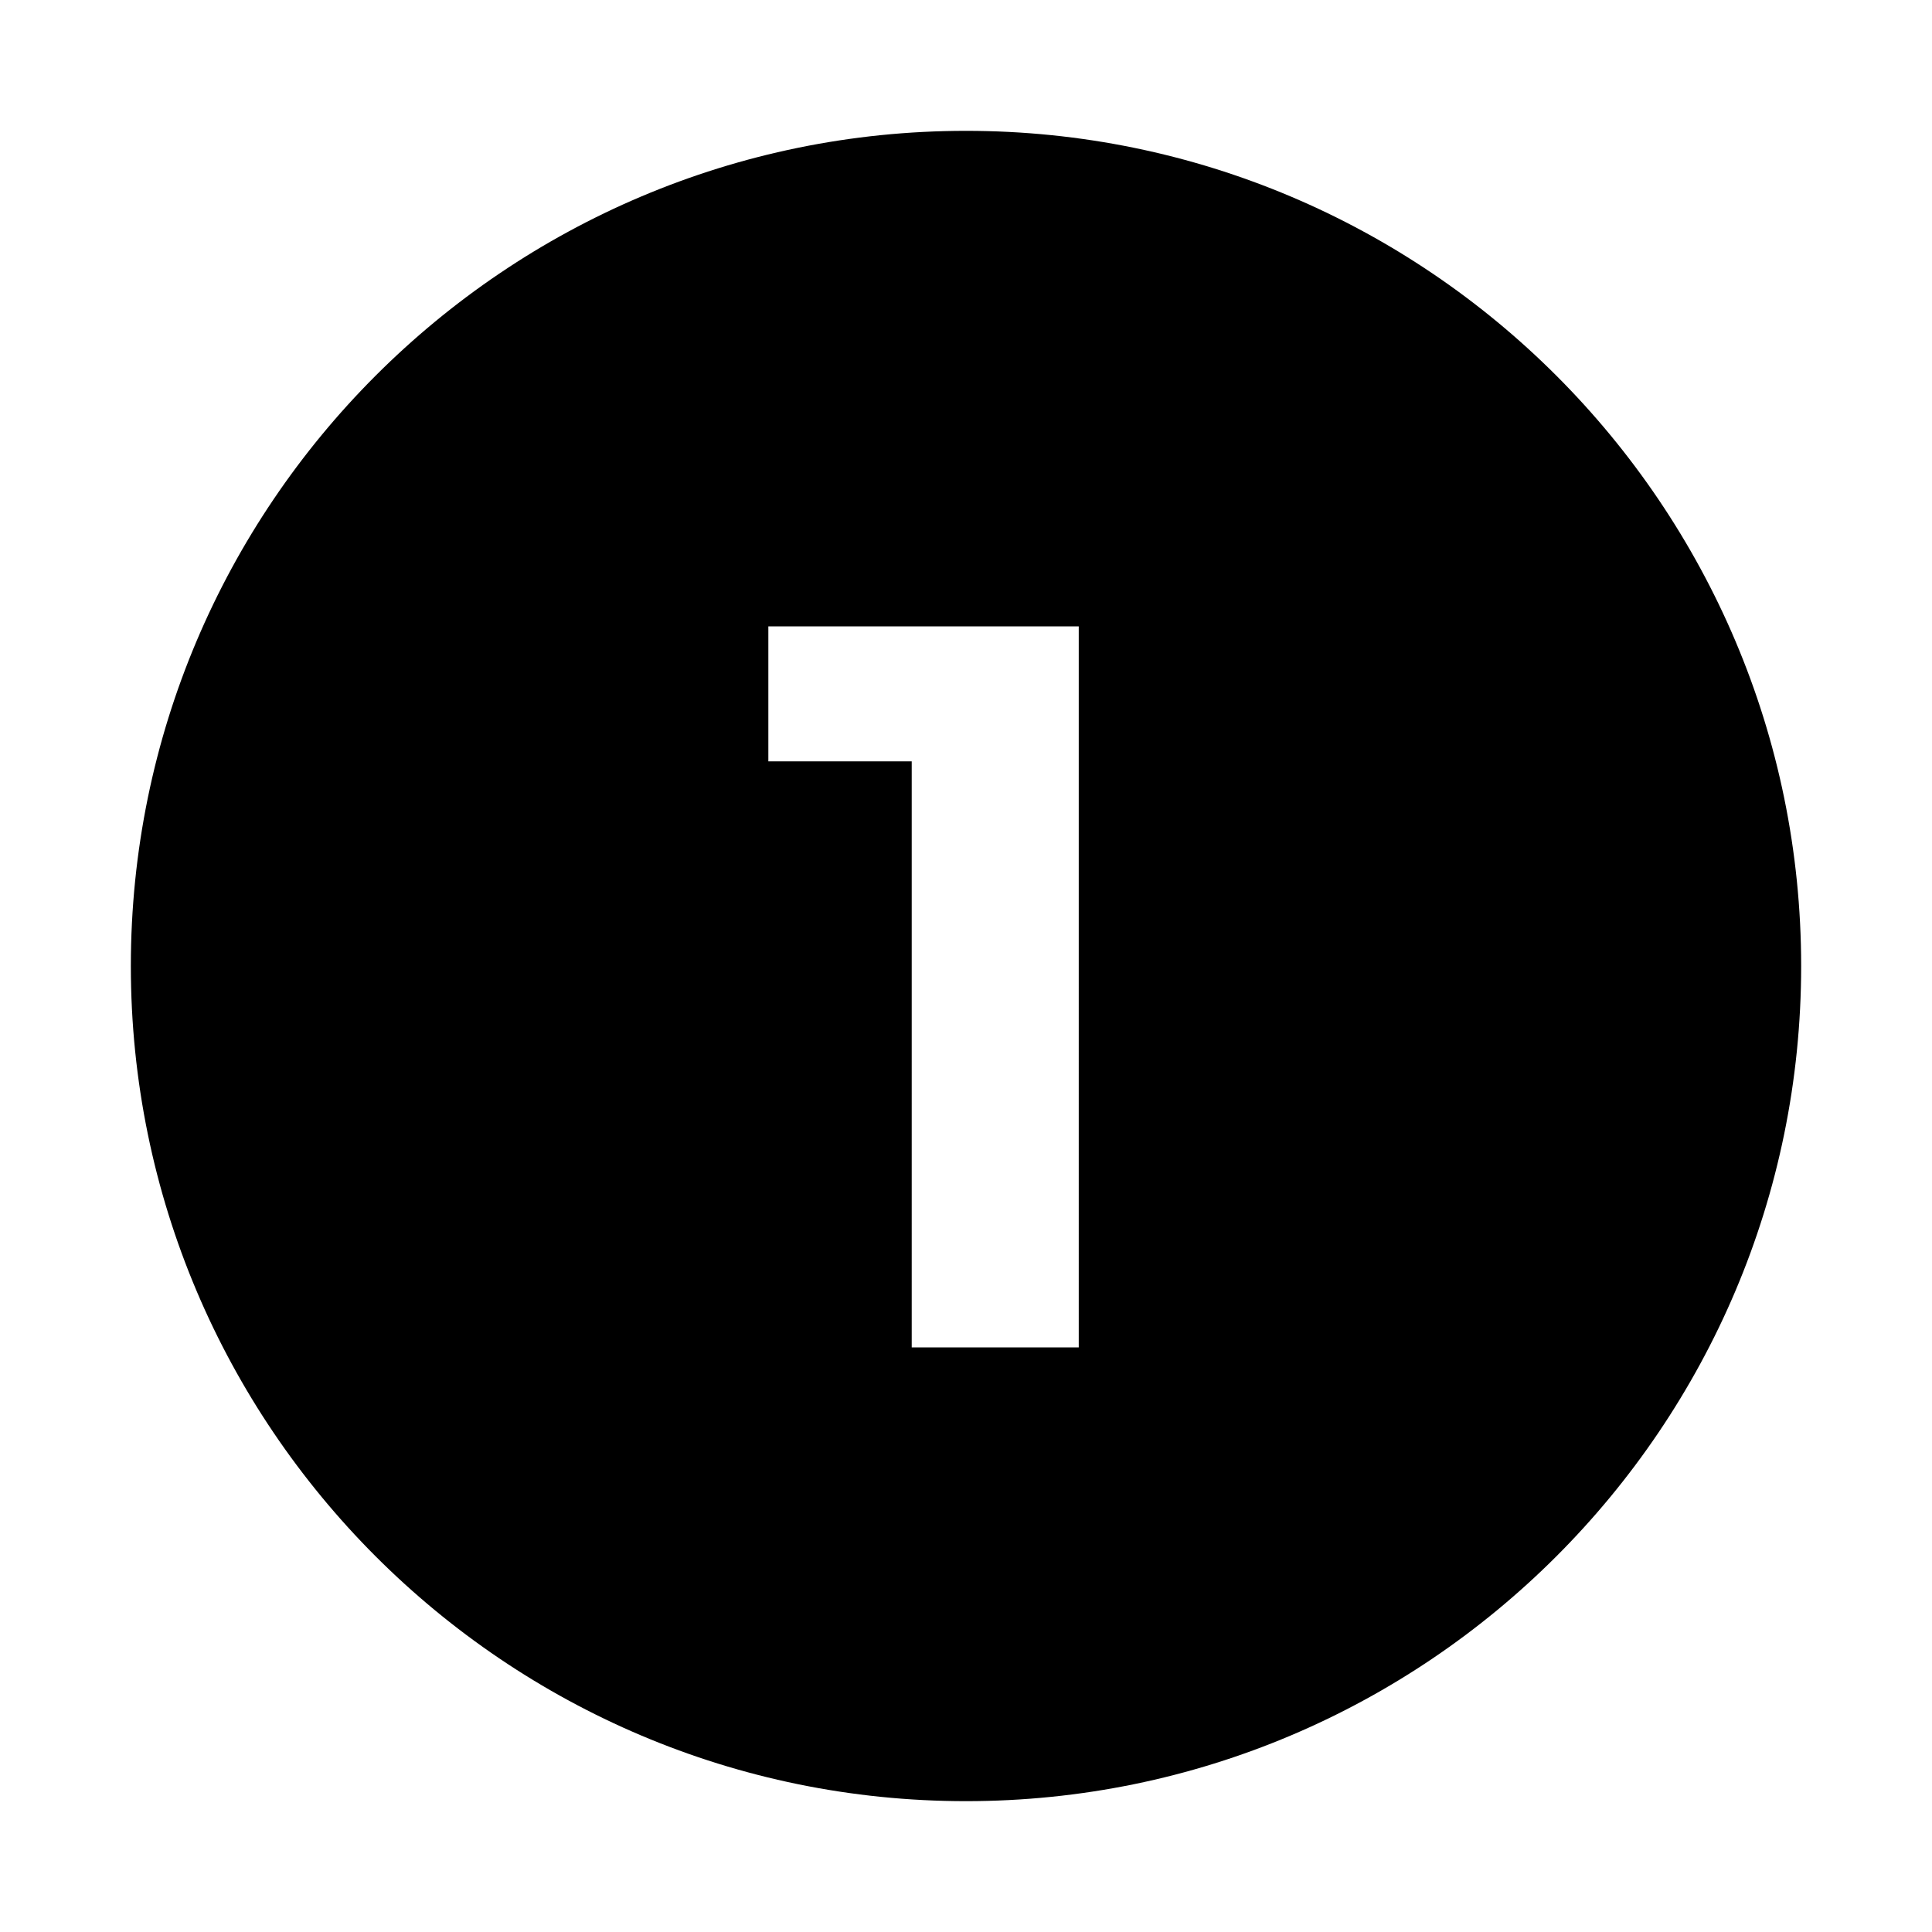 <svg xmlns="http://www.w3.org/2000/svg" xmlns:xlink="http://www.w3.org/1999/xlink" id="Capa_1" x="0px" y="0px" viewBox="0 0 138.8 138.8" style="enable-background:new 0 0 138.8 138.8;" xml:space="preserve"><path d="M69.4,9.4c-33.1,0-60,26.9-60,60s26.9,60,60,60s60-26.9,60-60S102.5,9.4,69.4,9.4z M77.5,96.8h-12V54.7H55.2V45h22.3V96.8z"></path></svg>